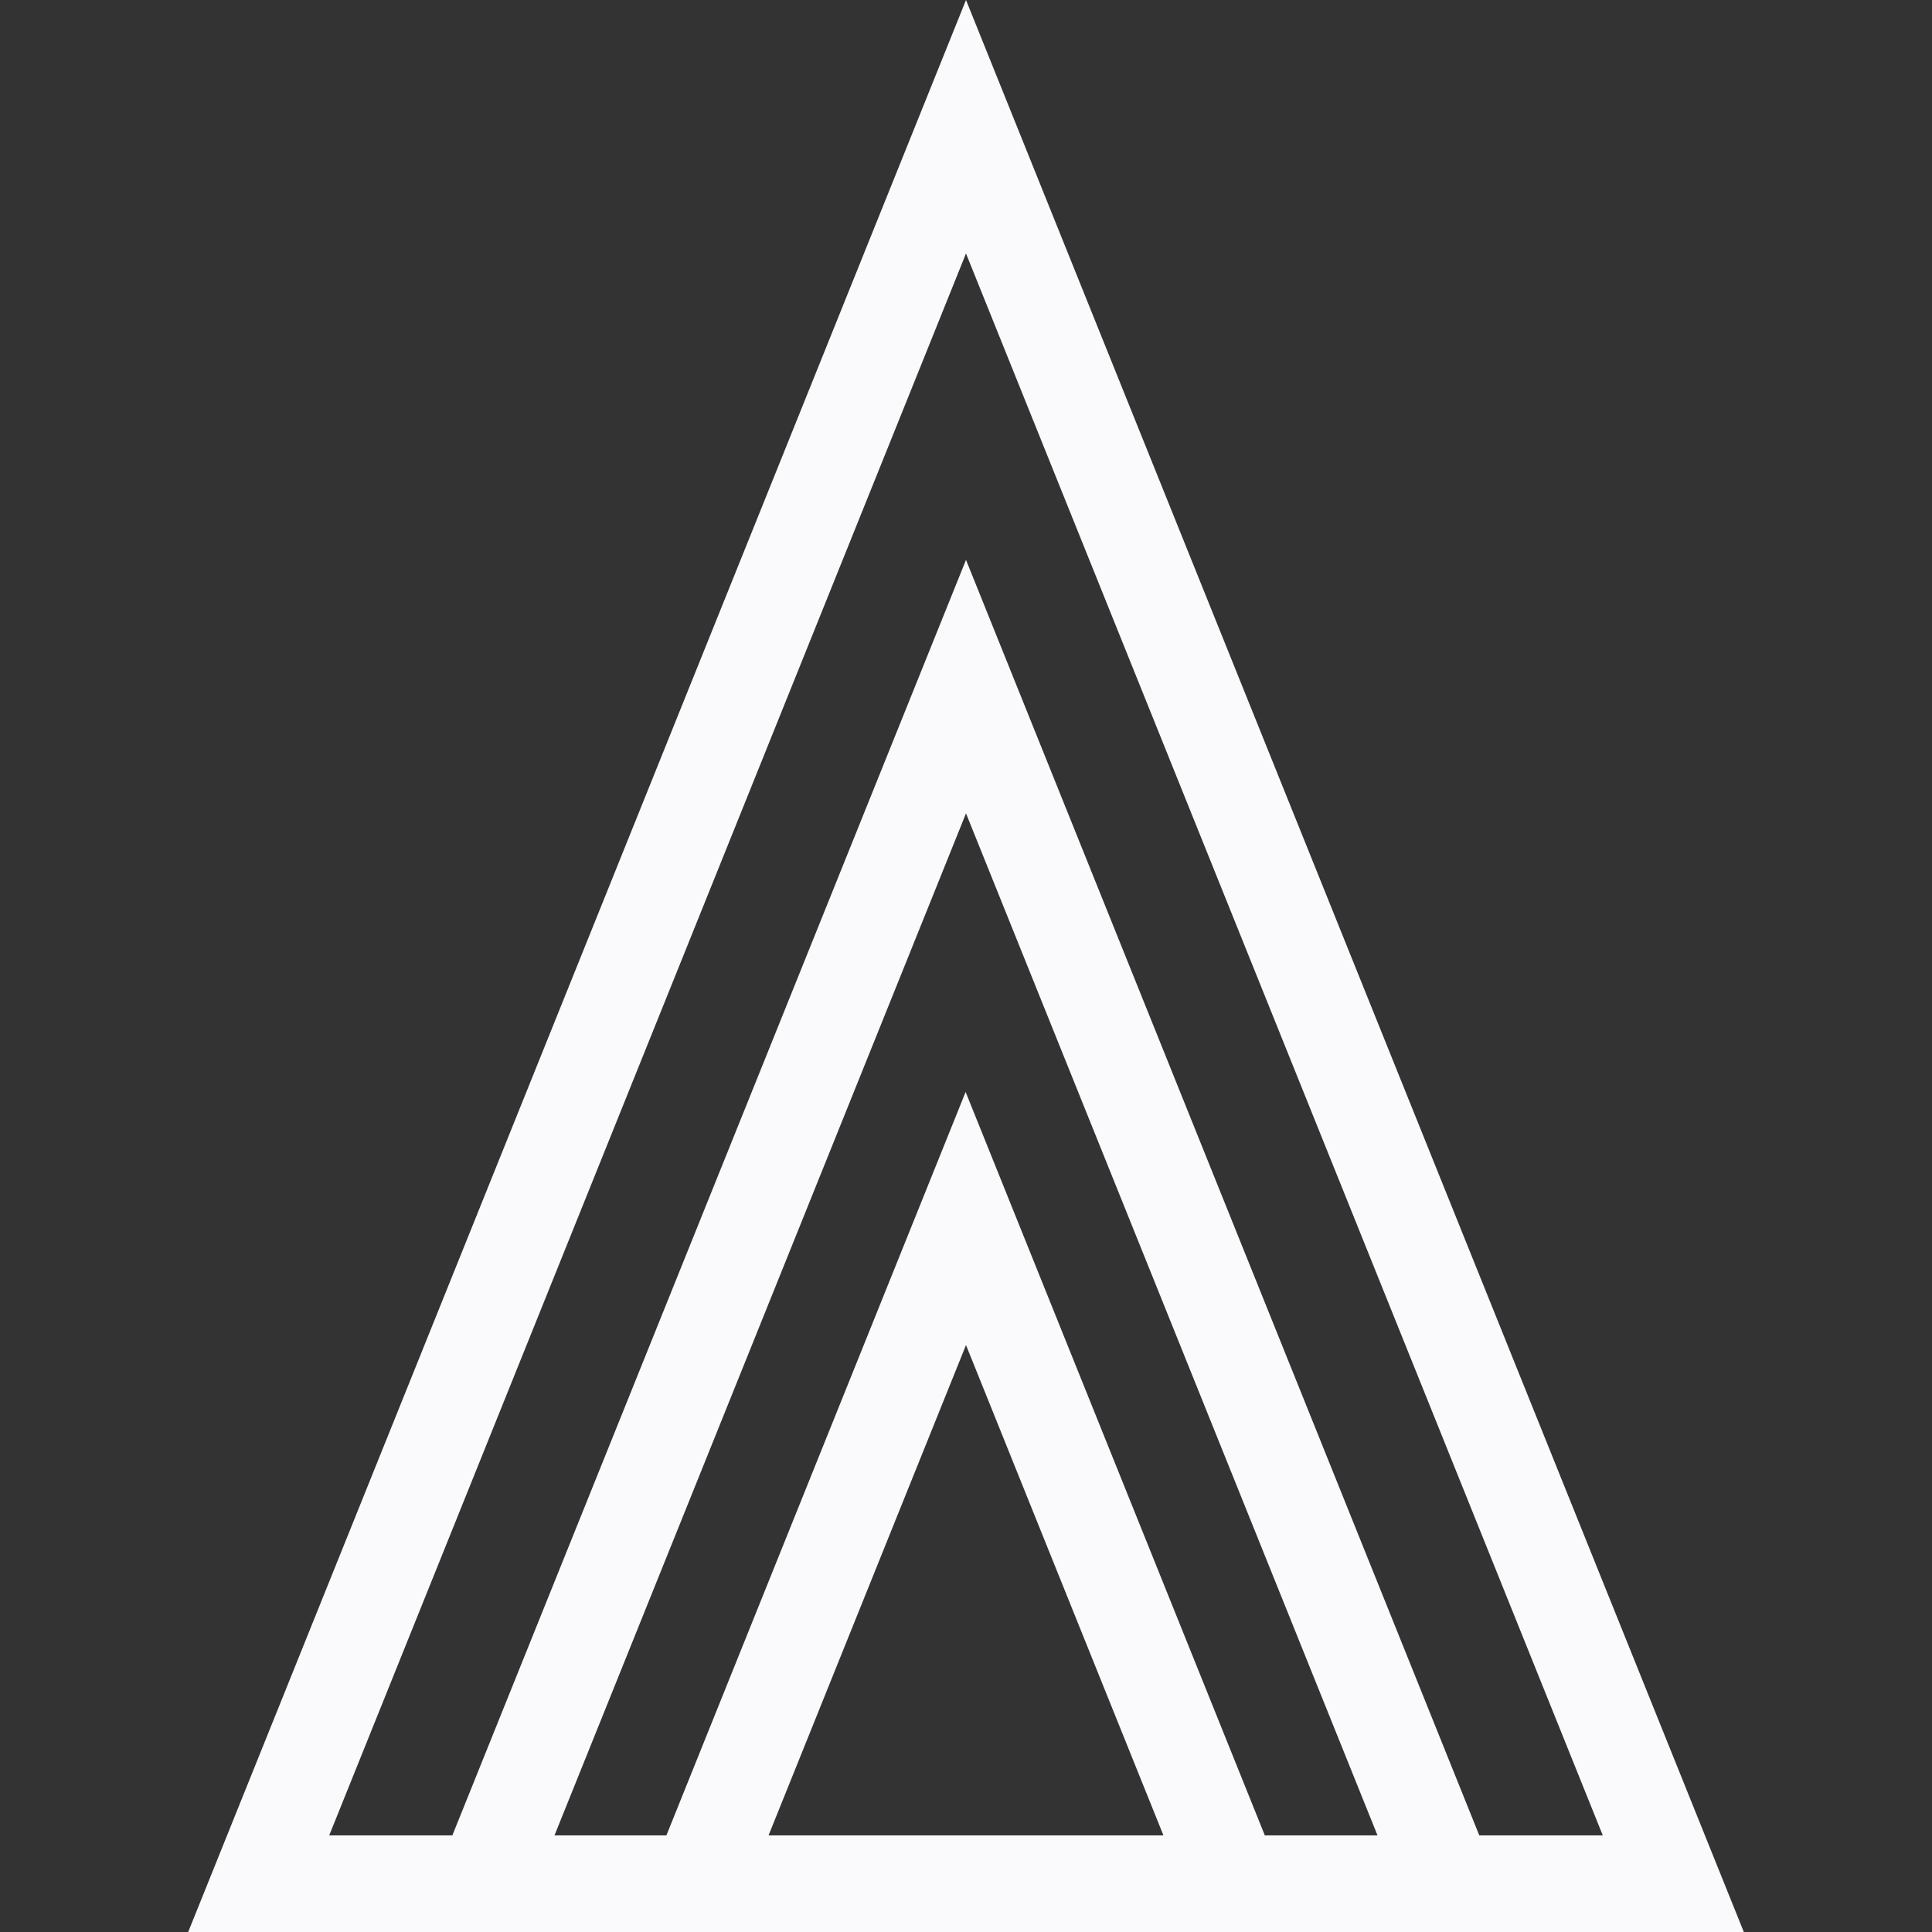 <?xml version="1.0" encoding="UTF-8"?><svg id="icons" xmlns="http://www.w3.org/2000/svg" viewBox="0 0 50 50"><rect x="0" y="0" width="50" height="50" fill="#333333" stroke="none"/><defs><style>.cls-1{fill:#faf9fc;stroke-width:0px;}</style></defs><path class="cls-1" d="m45.13,50H4.87L25,0l20.13,50Zm-36.62-2.5h32.97L25,6.56,8.52,47.5Z"/><path class="cls-1" d="m39.3,50H10.7L25,14.49l14.29,35.51h0Zm-24.95-2.5h21.3l-10.65-26.45-10.65,26.45h0Z"/><path class="cls-1" d="m33.75,50h-17.51l8.75-21.74,8.75,21.74Zm-13.86-2.5h10.22l-5.11-12.69-5.11,12.69h0Z"/></svg>